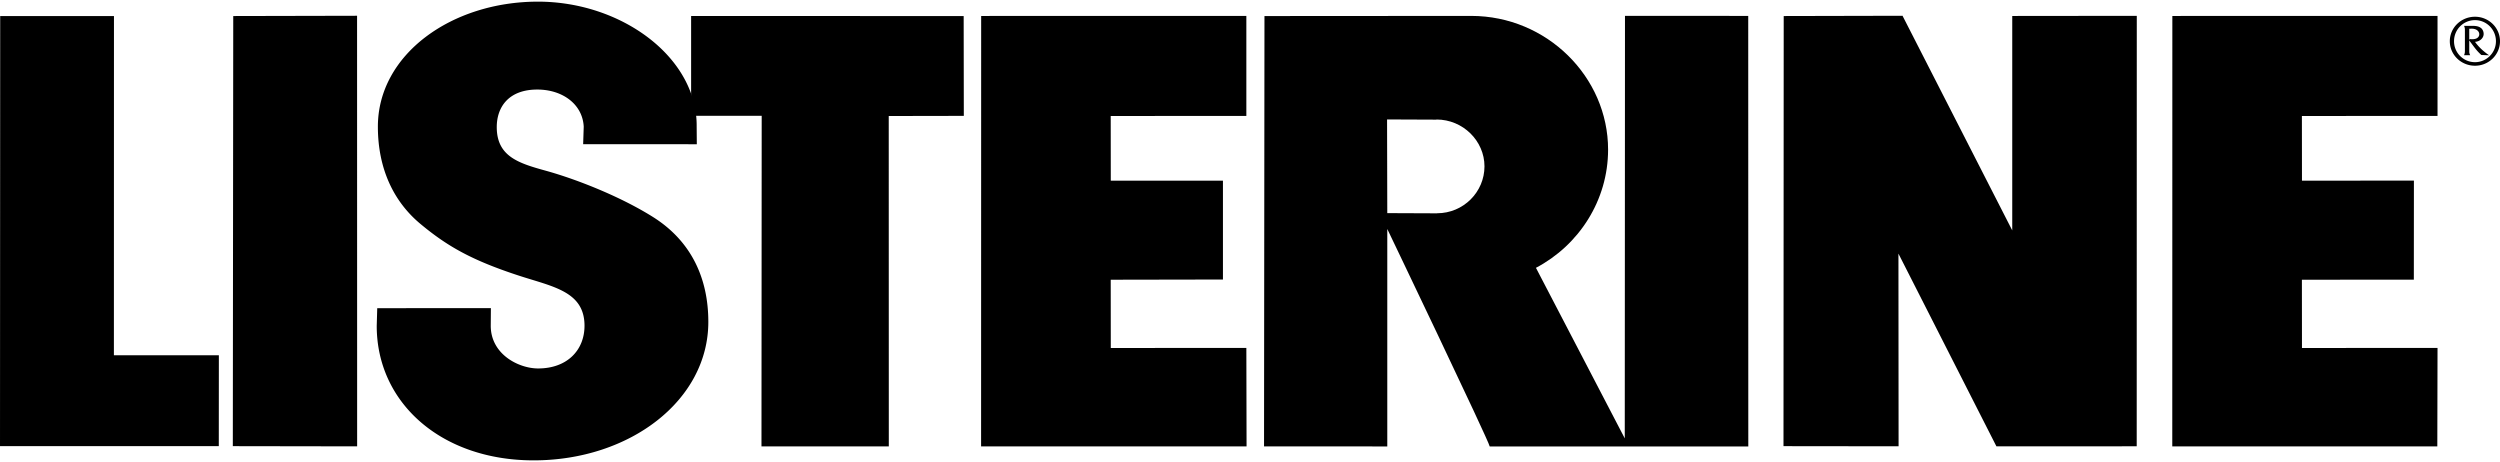 <?xml version="1.0" encoding="UTF-8"?>
<svg xmlns="http://www.w3.org/2000/svg" height="462" viewBox=".5 1.038 987.841 181.251" width="2500">
  <path d="m381.28 6.732-107.695-.027v39.44h27.886l-.085 130.623h50.312l-.028-130.541 29.667-.055zm-288.616-.008-.17 169.955 49.125.081-.028-170.145zm612.643 0-.085 169.955 45.477.054-.057-76.131 38.717 76.158 55.431-.027.029-170.09-49.21.054v84.733l-43.355-84.815zm-704.731.022-.076 169.93h86.452l.026-35.913h-41.476l.026-134.017zm858.296-.049-.028 170.09h104.726l.084-38.922-53.564.027-.029-26.974 44.232-.027.029-39.14-44.232.026-.029-25.558 53.593-.027v-39.522zm-470.68 0-.028 170.09h104.896l-.084-38.922-53.565.027-.028-26.974 44.345-.082v-39.059h-44.318l-.028-25.558 53.593-.027v-39.522zm219.212 99.518c17.025-8.955 28.508-26.702 28.508-46.708 0-28.716-24.21-52.832-54.074-52.832l-81.705.055-.17 170.036 48.7.027v-85.93s40.104 83.67 40.471 85.93h102.18l-.028-170.118-48.7-.027-.085 166.96zm-39.283-58.603c10.464 0 18.949 8.465 18.949 18.51 0 10.097-8.287 18.535-18.75 18.535v.027l-19.656-.081-.085-37.018 19.458.082z"></path>
  <path d="m149.557 122.162 44.91-.027-.056 6.968c0 11.35 11.115 16.875 18.722 16.875 11.483 0 18.327-7.24 18.327-16.875 0-13.664-12.642-15.433-26.132-19.87-18.185-5.96-27.942-11.405-38.689-20.36-10.436-8.682-16.827-21.584-16.827-38.46 0-28.444 29.016-49.375 63.265-49.375 33.089 0 63.01 22.102 62.7 49.375l.056 6.968-44.91-.027.226-6.914c-.425-8.764-8.258-14.67-18.355-14.67-11.312 0-16.007 6.913-16.007 14.834 0 11.758 8.88 14.344 19.74 17.338 12.868 3.62 29.61 10.425 41.857 18.1 15.498 9.69 22.002 24.606 22.002 41.537 0 31.029-31.024 54.71-69.034 54.71-36.568 0-61.993-22.81-61.993-53.132zm831.409-100.044c-1.924-1.77-2.5-2.706-4.841-5.828l.272-.468c1.187.134 1.764 0 1.764 0 1.218-.15 2.052-.952 1.988-1.987-.048-.986-.882-1.787-1.988-2.004-.577-.134-.593-.1-1.972-.1v8.667c0 .55-.032 1.052.369 1.787h-2.421c.336-.735.336-1.236.336-1.787v-7.95c0-.567 0-1.102-.336-1.836h2.34c.978 0 3.046-.167 4.28.801.21.117 1.123.919 1.123 2.388 0 1.654-1.523 3.006-3.415 3.123 1.235 1.72 2.902 3.474 5.563 5.31zm-2.5-13.777c-4.586 0-8.289 3.707-8.289 8.333a8.27 8.27 0 0 0 8.288 8.283c4.521 0 8.273-3.69 8.273-8.283 0-4.626-3.752-8.333-8.273-8.333m0 18.018c-5.515 0-9.955-4.341-9.955-9.685 0-5.328 4.44-9.67 9.955-9.67 5.435 0 9.876 4.342 9.876 9.67 0 5.344-4.44 9.685-9.876 9.685"></path>
</svg>
